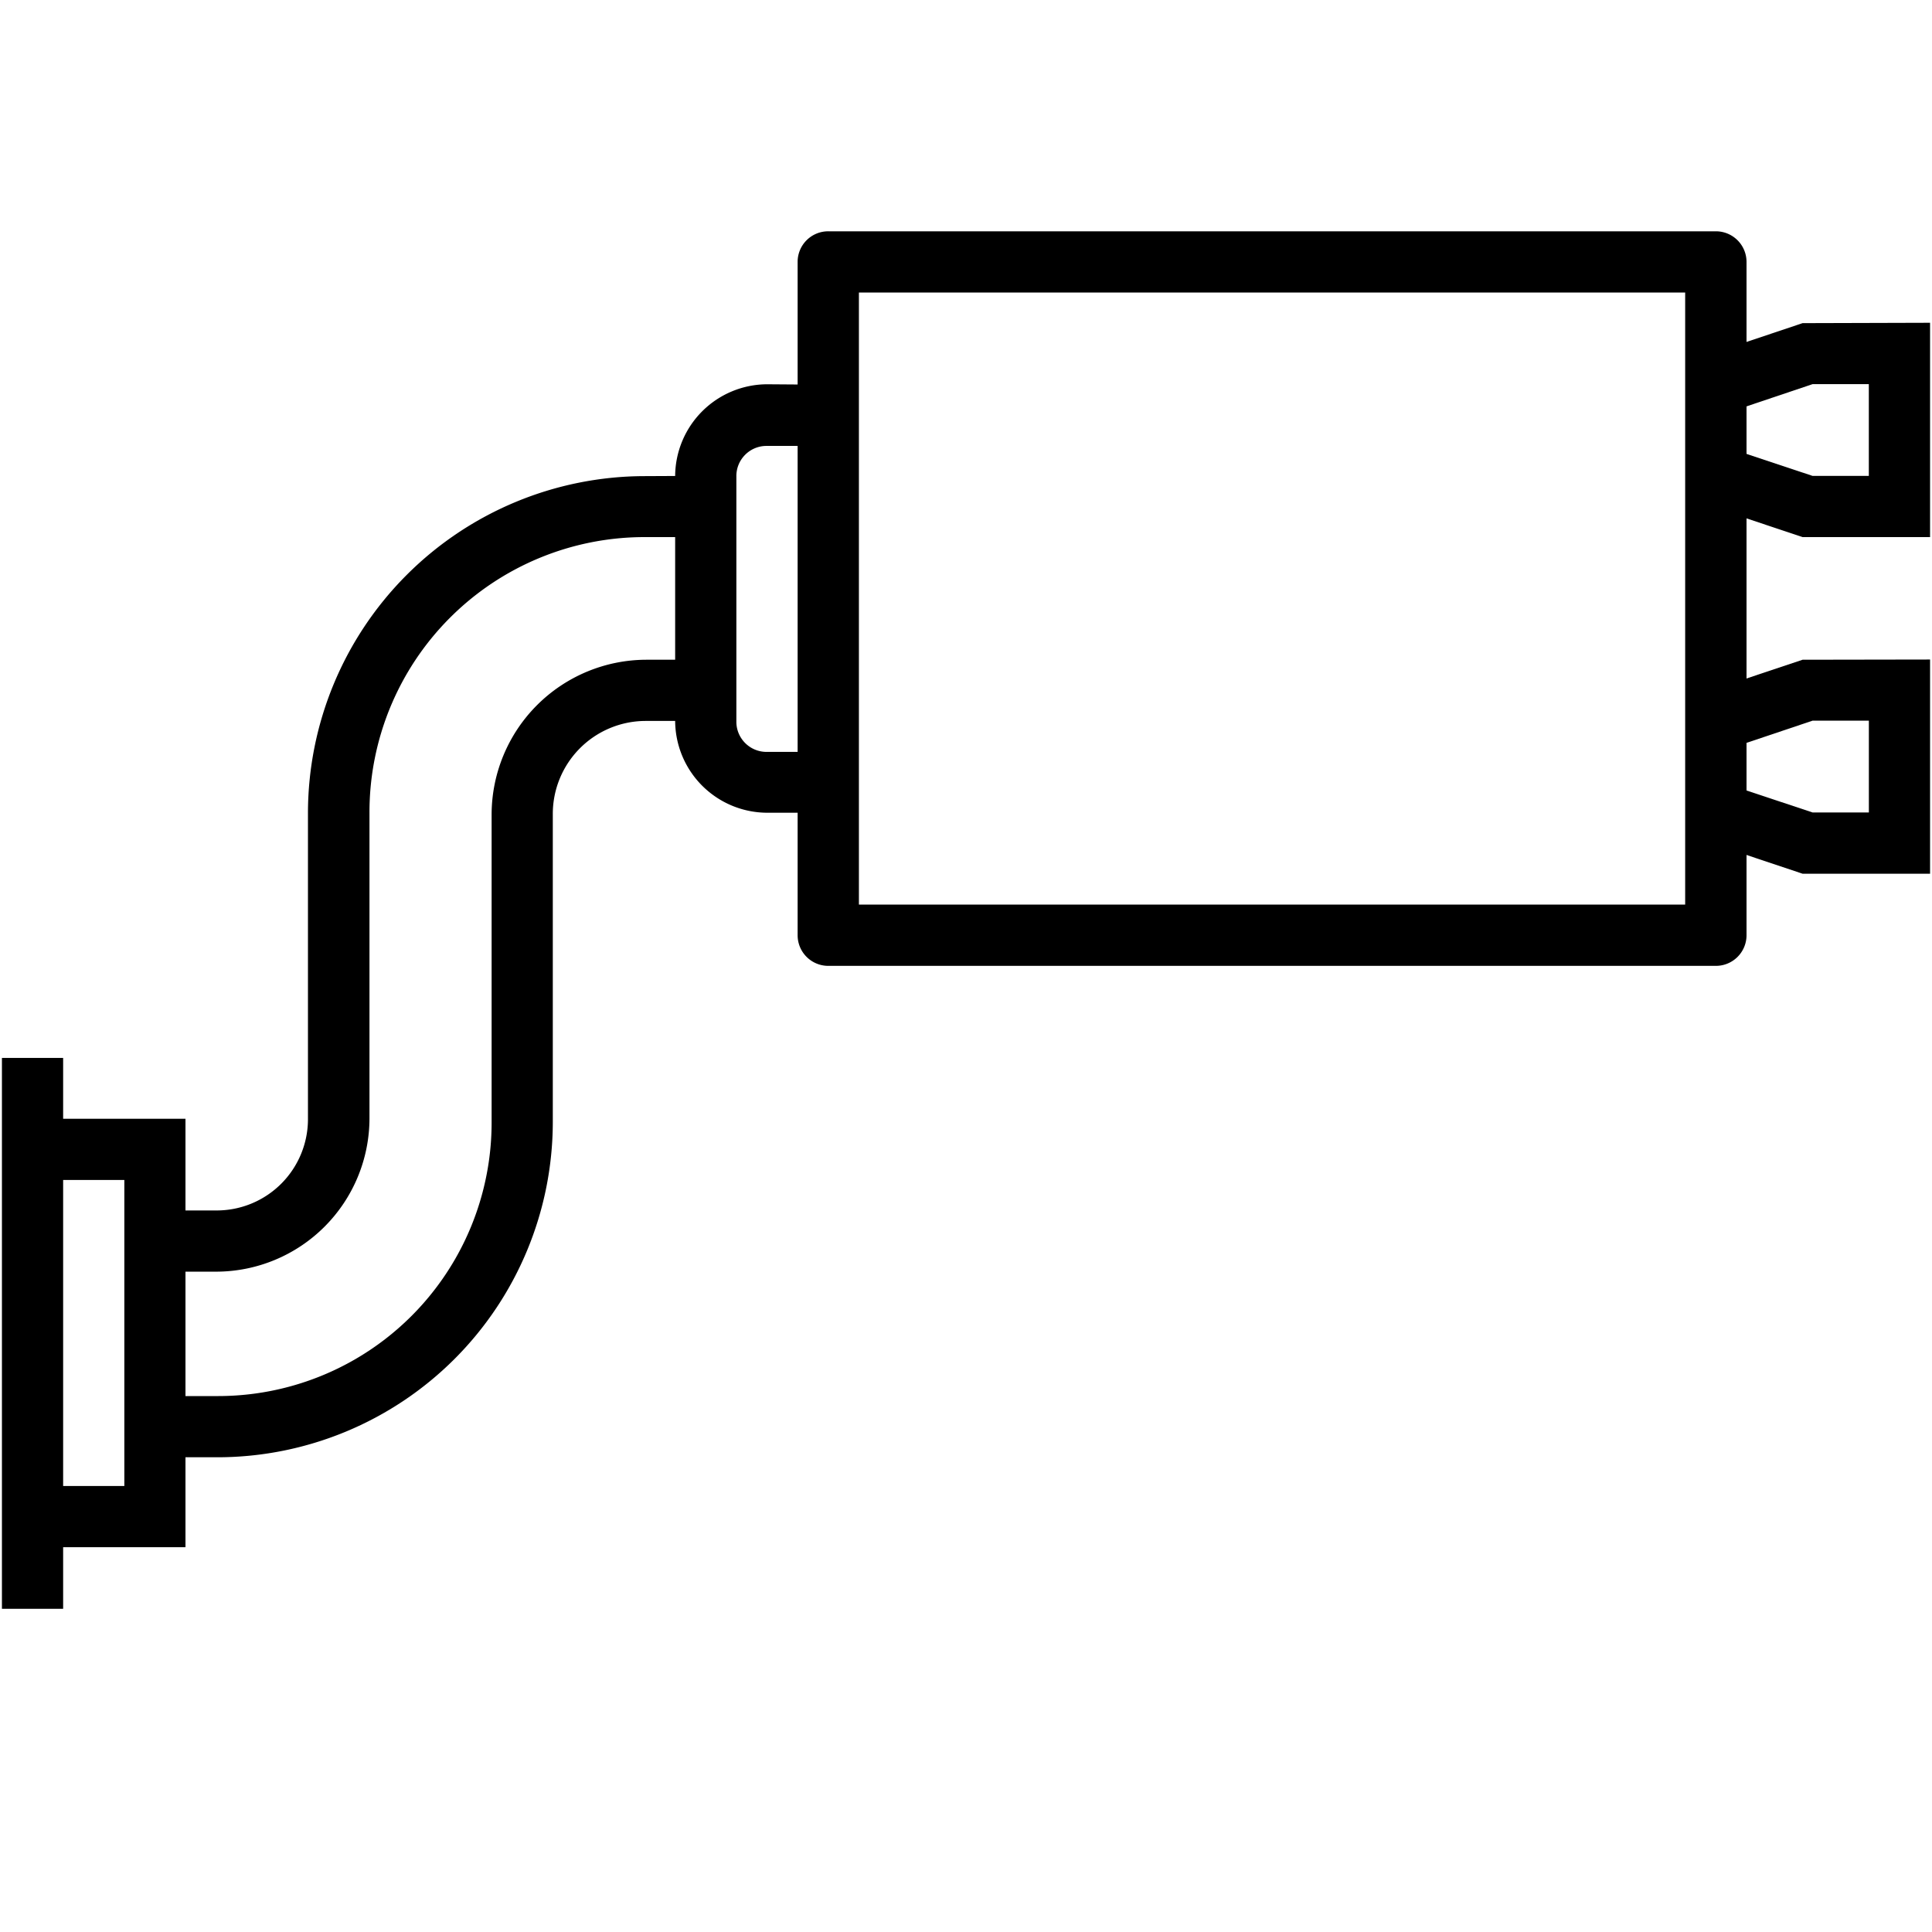 <svg id="Layer_1" data-name="Layer 1" xmlns="http://www.w3.org/2000/svg" viewBox="0 0 1000 1000"><defs><style>.cls-1{fill-rule:evenodd;}</style></defs><g id="noun_exhaust_950172" data-name="noun exhaust 950172"><g id="Groupe_60" data-name="Groupe 60"><path id="Tracé_120" data-name="Tracé 120" d="M428.71,119.72a15.82,15.82,0,0,0-15.86,15.78V484.07a15.86,15.86,0,0,0,15.86,15.86H888.1A15.86,15.86,0,0,0,904,484.07V135.58a15.86,15.86,0,0,0-15.86-15.86Zm15.86,31.68H872.24V468.21H444.57Z"/><path id="Tracé_121" data-name="Tracé 121" class="cls-1" d="M933,167.26,883.09,184l10,30,45.11-15.17h29.1v47.5h-29.1l-45.11-15-10,30L933,278h66V167.07Z"/><path id="Tracé_122" data-name="Tracé 122" class="cls-1" d="M933,341.48l-49.93,16.7,10,30L938.22,373h29.1v47.54h-29.1l-45.11-15-10,30L933,452.23h66V341.37Z"/><path id="Tracé_123" data-name="Tracé 123" class="cls-1" d="M397,198.9a47.77,47.77,0,0,0-47.54,47.54V373.16A47.77,47.77,0,0,0,397,420.67h31.75V389.18H397a15.61,15.61,0,0,1-15.86-15.33V246.63a15.59,15.59,0,0,1,15.36-15.82h32.25V199.13Z"/><path id="Tracé_124" data-name="Tracé 124" class="cls-1" d="M16.82,579.07v31.68H64.36v158.4H16.82v31.68H96V579.07Z"/><path id="Tracé_125" data-name="Tracé 125" class="cls-1" d="M333.67,246.44A174.54,174.54,0,0,0,159.4,420.74V579.15a47.26,47.26,0,0,1-47.16,47.38H80.18v31.68H112A79.45,79.45,0,0,0,191.24,579V420.59A142.39,142.39,0,0,1,333.4,278h32.1V246.29Z"/><path id="Tracé_126" data-name="Tracé 126" class="cls-1" d="M334.46,341.48a80.24,80.24,0,0,0-80,80V580.85A141.56,141.56,0,0,1,113.08,722.6H80.18v31.68h32.44A173.7,173.7,0,0,0,286.13,580.85V421.5A48.11,48.11,0,0,1,334,373.16h31.34V341.48Z"/><path id="Tracé_127" data-name="Tracé 127" class="cls-1" d="M1,547.58V832.71H32.68V547.58Z"/></g></g></svg>